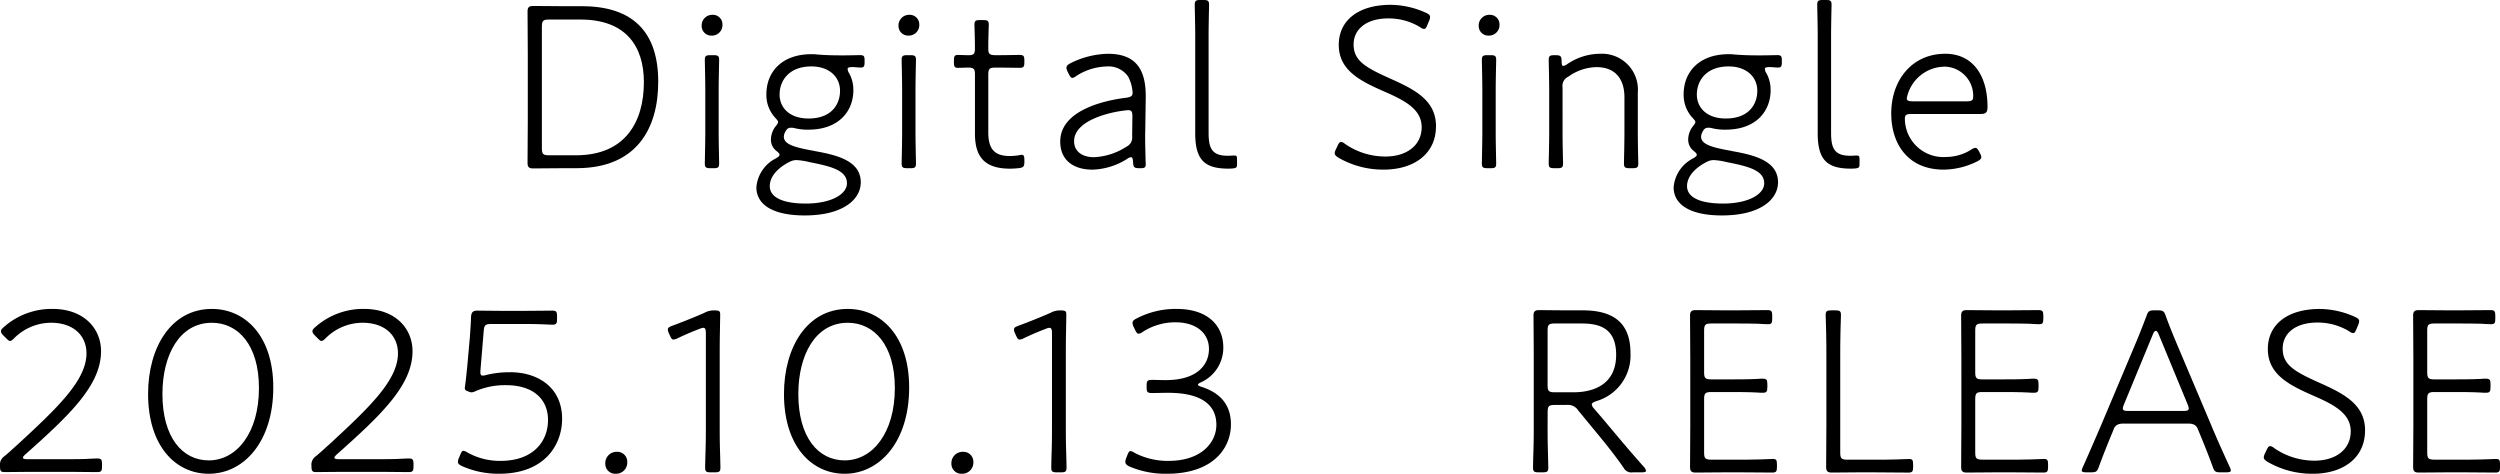 <svg xmlns="http://www.w3.org/2000/svg" xmlns:xlink="http://www.w3.org/1999/xlink" width="293.946" height="55.703" viewBox="0 0 293.946 55.703">
  <defs>
    <clipPath id="clip-path">
      <rect id="長方形_569" data-name="長方形 569" width="293.946" height="55.703" fill="none"/>
    </clipPath>
  </defs>
  <g id="グループ_1291" data-name="グループ 1291" transform="translate(0)">
    <g id="グループ_1290" data-name="グループ 1290" transform="translate(0 0)" clip-path="url(#clip-path)">
      <path id="パス_2536" data-name="パス 2536" d="M7.5,65.121c.843,0,1.91,0,2.612-.028.478-.028,1.124-.056,1.32-.056.477,0,.562.14.562.674v.253c0,.534-.085.674-.562.674-.59,0-2.444-.028-3.933-.028H4.213c-1.376,0-3.455.028-3.651.028-.478,0-.562-.141-.562-.7a1.207,1.207,0,0,1,.534-1.18c.478-.393.983-.871,1.433-1.264,4.719-4.354,8.2-7.612,8.2-10.815,0-2.106-1.545-3.6-4.157-3.6a6.148,6.148,0,0,0-4.326,1.8c-.224.224-.365.337-.505.337S.927,51.1.7,50.88L.393,50.57c-.224-.225-.28-.365-.28-.506s.112-.281.337-.477a8.471,8.471,0,0,1,5.73-2.136c3.68,0,5.7,2.3,5.7,4.972,0,3.989-3.652,7.471-8.9,12.135-.225.2-.281.309-.281.393q0,.169.505.168Z" transform="translate(0 -11.13)"/>
      <path id="パス_2537" data-name="パス 2537" d="M37.468,56.693c0,6.4-3.484,10.141-7.585,10.141-3.9,0-7.135-3.258-7.135-9.382,0-5.506,2.725-10,7.5-10,3.877,0,7.22,3.118,7.22,9.241m-13.034.759c0,5.084,2.332,7.809,5.449,7.809,3.258,0,5.9-3.2,5.9-8.511,0-5.085-2.472-7.669-5.534-7.669-3.848,0-5.814,3.849-5.814,8.371" transform="translate(-5.336 -11.13)"/>
      <path id="パス_2538" data-name="パス 2538" d="M55.347,65.121c.843,0,1.91,0,2.612-.028.478-.028,1.124-.056,1.32-.056.477,0,.562.14.562.674v.253c0,.534-.085.674-.562.674-.59,0-2.444-.028-3.933-.028H52.06c-1.376,0-3.455.028-3.651.028-.478,0-.562-.141-.562-.7a1.207,1.207,0,0,1,.534-1.18c.478-.393.983-.871,1.433-1.264,4.719-4.354,8.2-7.612,8.2-10.815,0-2.106-1.545-3.6-4.157-3.6a6.148,6.148,0,0,0-4.326,1.8c-.224.224-.365.337-.505.337s-.253-.113-.478-.337l-.309-.309c-.224-.225-.28-.365-.28-.506s.112-.281.337-.477a8.471,8.471,0,0,1,5.73-2.136c3.68,0,5.7,2.3,5.7,4.972,0,3.989-3.652,7.471-8.9,12.135-.225.2-.281.309-.281.393q0,.169.505.168Z" transform="translate(-11.223 -11.13)"/>
      <path id="パス_2539" data-name="パス 2539" d="M76.491,54.956c3.23,0,6.1,1.77,6.1,5.478,0,2.978-1.966,6.46-7.416,6.46a10.519,10.519,0,0,1-4.354-.9c-.338-.168-.478-.281-.478-.506a1.151,1.151,0,0,1,.113-.449l.14-.337c.141-.338.225-.506.393-.506a1.216,1.216,0,0,1,.478.2,7.752,7.752,0,0,0,3.876.984c3.96,0,5.59-2.388,5.59-4.8,0-2.556-1.854-4.1-4.916-4.1a8.7,8.7,0,0,0-3.6.7,1.318,1.318,0,0,1-.449.141.6.6,0,0,1-.281-.057l-.225-.084c-.309-.113-.309-.253-.309-.393a1.042,1.042,0,0,1,.028-.224c.113-.843.2-1.714.281-2.557l.281-3.146c.057-.843.113-1.573.14-2.387.028-.562.225-.759.731-.759.308,0,2.247.028,3.539.028H77.5c1.432,0,3.736-.028,3.932-.028.478,0,.562.141.562.674v.308c0,.534-.083.674-.562.674-.112,0-.561-.028-1.432-.056-.618-.028-1.91-.028-2.5-.028H74.3c-.73,0-.871.113-.928.843l-.393,4.747c0,.337.056.478.281.478a1.739,1.739,0,0,0,.449-.084,11.178,11.178,0,0,1,2.781-.309" transform="translate(-16.499 -11.191)"/>
      <path id="パス_2540" data-name="パス 2540" d="M95.562,70.633a1.313,1.313,0,0,1-1.349,1.348,1.165,1.165,0,0,1-1.235-1.18,1.333,1.333,0,0,1,1.376-1.4,1.172,1.172,0,0,1,1.208,1.236" transform="translate(-21.809 -16.278)"/>
      <path id="パス_2541" data-name="パス 2541" d="M108.686,61.1c0,.73,0,1.8.028,2.781.028.955.056,2.051.056,2.275,0,.478-.14.563-.674.563h-.449c-.534,0-.674-.085-.674-.563,0-.253.028-1.292.056-2.247.028-1.011.028-2.079.028-2.809V50.4c0-.477-.056-.674-.309-.674a1.623,1.623,0,0,0-.477.141c-.9.337-1.855.759-2.557,1.1a1.318,1.318,0,0,1-.449.141c-.2,0-.281-.141-.45-.506l-.112-.253a.935.935,0,0,1-.113-.421c0-.225.168-.309.534-.45,1.068-.393,2.7-1.039,3.764-1.516a2.254,2.254,0,0,1,1.208-.281c.534,0,.646.084.646.478,0,.421-.028,1.516-.028,1.881-.028,1.011-.028,2.3-.028,3.258Z" transform="translate(-24.064 -11.182)"/>
      <path id="パス_2542" data-name="パス 2542" d="M135.143,56.693c0,6.4-3.483,10.141-7.584,10.141-3.9,0-7.135-3.258-7.135-9.382,0-5.506,2.724-10,7.5-10,3.876,0,7.219,3.118,7.219,9.241m-13.033.759c0,5.084,2.332,7.809,5.449,7.809,3.258,0,5.9-3.2,5.9-8.511,0-5.085-2.472-7.669-5.533-7.669-3.849,0-5.814,3.849-5.814,8.371" transform="translate(-28.246 -11.13)"/>
      <path id="パス_2543" data-name="パス 2543" d="M148.728,70.633a1.313,1.313,0,0,1-1.349,1.348,1.166,1.166,0,0,1-1.235-1.18,1.333,1.333,0,0,1,1.376-1.4,1.173,1.173,0,0,1,1.208,1.236" transform="translate(-34.279 -16.278)"/>
      <path id="パス_2544" data-name="パス 2544" d="M161.853,61.1c0,.73,0,1.8.028,2.781.028.955.056,2.051.056,2.275,0,.478-.14.563-.674.563h-.449c-.534,0-.674-.085-.674-.563,0-.253.028-1.292.056-2.247.028-1.011.028-2.079.028-2.809V50.4c0-.477-.056-.674-.309-.674a1.623,1.623,0,0,0-.477.141c-.9.337-1.855.759-2.557,1.1a1.318,1.318,0,0,1-.449.141c-.2,0-.281-.141-.45-.506l-.112-.253a.935.935,0,0,1-.113-.421c0-.225.168-.309.534-.45,1.068-.393,2.7-1.039,3.764-1.516a2.256,2.256,0,0,1,1.208-.281c.534,0,.646.084.646.478,0,.421-.028,1.516-.028,1.881-.028,1.011-.028,2.3-.028,3.258Z" transform="translate(-36.534 -11.182)"/>
      <path id="パス_2545" data-name="パス 2545" d="M181.4,56.356c0,.084.141.168.393.253,2.416.759,3.483,2.3,3.483,4.41,0,2.893-2.191,5.814-7.528,5.814a10.784,10.784,0,0,1-4.381-.843c-.366-.168-.506-.337-.506-.562a1.111,1.111,0,0,1,.084-.393l.141-.365c.14-.337.225-.505.393-.505a1.131,1.131,0,0,1,.449.2,8.418,8.418,0,0,0,3.989.955c4.017,0,5.647-2.275,5.647-4.241,0-2.332-1.741-3.764-5.674-3.764-.618,0-1.516.028-1.826.028-.589,0-.7-.084-.7-.674v-.2c0-.59.113-.674.7-.674.225,0,1.04.028,1.545.028,3.82,0,5.084-1.911,5.084-3.652,0-1.91-1.545-3.146-3.932-3.146a7.029,7.029,0,0,0-3.849,1.124,1.124,1.124,0,0,1-.477.224c-.168,0-.281-.14-.421-.449l-.168-.337a1.268,1.268,0,0,1-.141-.478c0-.224.141-.365.477-.534a9.945,9.945,0,0,1,4.691-1.124c3.82,0,5.506,2.079,5.506,4.522a4.445,4.445,0,0,1-2.612,4.1c-.225.113-.366.2-.366.281" transform="translate(-40.545 -11.13)"/>
      <path id="パス_2546" data-name="パス 2546" d="M237.2,61.091c0,.787,0,1.741.027,2.781s.057,2.106.057,2.276c0,.478-.14.562-.674.562h-.45c-.534,0-.674-.084-.674-.562,0-.169.028-1.32.057-2.3s.028-1.966.028-2.753V53.282c0-1.686-.028-4.747-.028-5,0-.478.168-.646.646-.646.253,0,2.416.028,3.679.028h1.461c3.4,0,5.617,1.292,5.617,5.028a5.59,5.59,0,0,1-4.016,5.646c-.365.14-.534.224-.534.393a.915.915,0,0,0,.281.505l1.011,1.18c1.517,1.8,2.781,3.343,4.8,5.618a.965.965,0,0,1,.282.478c0,.14-.14.2-.478.2h-1.067a1.037,1.037,0,0,1-1.1-.562c-1.235-1.77-2.472-3.258-3.82-4.888L240.8,59.434a1.417,1.417,0,0,0-1.376-.646h-1.377c-.7,0-.842.14-.842.843Zm0-4.635c0,.7.141.843.842.843h2.191c2.472,0,5.028-.983,5.028-4.41,0-3.258-2.135-3.68-4.1-3.68h-3.118c-.7,0-.842.141-.842.843Z" transform="translate(-55.236 -11.174)"/>
      <path id="パス_2547" data-name="パス 2547" d="M265.328,65.219c.786,0,1.685,0,2.5-.028.759-.028,1.348-.056,1.516-.056.393,0,.478.14.478.646v.281c0,.534-.084.674-.561.674-.338,0-2.387-.028-3.933-.028h-1.4c-1.377,0-3.343.028-3.68.028-.478,0-.645-.169-.645-.646,0-.449.028-3.258.028-4.944V53.225c0-1.8-.028-4.747-.028-4.944,0-.477.168-.646.645-.646.2,0,2.3.028,3.68.028h.843c1.433,0,3.735-.028,3.932-.028.478,0,.563.141.563.674v.338c0,.505-.085.646-.478.646-.282,0-.759-.028-1.208-.057-.787-.028-1.854-.028-2.809-.028H262.1c-.7,0-.842.14-.842.842v4.888c0,.7.14.843.842.843H264.2c1.068,0,2.219,0,3.342-.057.282-.028.507-.028.591-.028.477,0,.561.14.561.674v.309c0,.534-.084.674-.561.674-.084,0-.338,0-.647-.028-1.039-.056-2.191-.056-3.286-.056H262.1c-.7,0-.842.14-.842.843v6.264c0,.7.14.843.842.843Z" transform="translate(-60.891 -11.173)"/>
      <path id="パス_2548" data-name="パス 2548" d="M284.651,66.717c-1.348,0-3.173.028-3.511.028-.478,0-.646-.169-.646-.646,0-.281.028-3.146.028-4.944V53.29c0-1.011,0-1.994-.028-3.118-.028-.843-.056-1.741-.056-1.938,0-.478.141-.562.674-.562h.45c.534,0,.674.084.674.562,0,.2-.028,1.236-.057,1.966-.028,1.1-.028,2.078-.028,3.089v11.1c0,.7.141.843.843.843h3.231c.758,0,1.657,0,2.472-.028.7-.028,1.235-.056,1.545-.056.393,0,.478.14.478.646v.281c0,.534-.085.674-.562.674s-2.556-.028-3.932-.028Z" transform="translate(-65.779 -11.182)"/>
      <path id="パス_2549" data-name="パス 2549" d="M306.973,65.219c.787,0,1.685,0,2.5-.028.759-.028,1.349-.056,1.517-.056.393,0,.477.14.477.646v.281c0,.534-.084.674-.561.674-.338,0-2.388-.028-3.933-.028h-1.4c-1.378,0-3.343.028-3.681.028-.478,0-.645-.169-.645-.646,0-.449.028-3.258.028-4.944V53.225c0-1.8-.028-4.747-.028-4.944,0-.477.168-.646.645-.646.2,0,2.3.028,3.681.028h.842c1.433,0,3.735-.028,3.933-.028.478,0,.562.141.562.674v.338c0,.505-.084.646-.478.646-.282,0-.759-.028-1.208-.057-.787-.028-1.854-.028-2.809-.028h-2.669c-.7,0-.842.14-.842.842v4.888c0,.7.14.843.842.843h2.108c1.067,0,2.218,0,3.342-.057.281-.028.506-.028.591-.028.476,0,.561.14.561.674v.309c0,.534-.085.674-.561.674-.085,0-.338,0-.647-.028-1.039-.056-2.191-.056-3.286-.056h-2.108c-.7,0-.842.14-.842.843v6.264c0,.7.14.843.842.843Z" transform="translate(-70.659 -11.173)"/>
      <path id="パス_2550" data-name="パス 2550" d="M323.424,61.914c-.617,1.489-1.095,2.668-1.629,4.129-.2.59-.337.674-.926.674h-.563c-.364,0-.534-.057-.534-.225a1.2,1.2,0,0,1,.141-.421c.73-1.63,1.433-3.258,2.135-4.888l3.932-9.325c.478-1.124.955-2.332,1.4-3.511.2-.59.338-.674.927-.674h.422c.589,0,.73.084.927.674.421,1.151.9,2.332,1.4,3.511L335,61.183c.7,1.686,1.432,3.287,2.162,4.888a1.206,1.206,0,0,1,.14.421c0,.168-.168.225-.534.225h-.674c-.589,0-.73-.084-.927-.674-.534-1.46-1.011-2.64-1.63-4.129l-.139-.338c-.169-.393-.478-.589-1.1-.589h-7.64c-.618,0-.927.2-1.1.589Zm1.321-3.2a1.633,1.633,0,0,0-.141.478c0,.253.2.309.646.309h6.461c.449,0,.645-.057.645-.309a1.626,1.626,0,0,0-.14-.478l-3.4-8.23c-.112-.281-.224-.393-.337-.393s-.224.113-.338.393Z" transform="translate(-75.005 -11.182)"/>
      <path id="パス_2551" data-name="パス 2551" d="M359.641,61.75c0,3.23-2.584,5.084-6.152,5.084a10.491,10.491,0,0,1-5.309-1.4c-.308-.2-.449-.337-.449-.534a1.313,1.313,0,0,1,.141-.449l.2-.422c.14-.308.253-.449.422-.449a.934.934,0,0,1,.449.225,8.3,8.3,0,0,0,4.747,1.489c2.556,0,4.269-1.349,4.269-3.455,0-2.051-1.881-3.09-4.269-4.129-2.809-1.236-5.478-2.472-5.478-5.534,0-2.978,2.416-4.719,6.1-4.719a10.182,10.182,0,0,1,4.13.927c.365.168.506.281.506.506a1.151,1.151,0,0,1-.113.449l-.2.478c-.141.337-.224.477-.393.477a.832.832,0,0,1-.449-.2,7.123,7.123,0,0,0-3.764-1.039c-2.556,0-4.072,1.264-4.072,3.062,0,1.938,1.432,2.724,4.381,4.045,2.893,1.292,5.309,2.557,5.309,5.59" transform="translate(-81.563 -11.13)"/>
      <path id="パス_2552" data-name="パス 2552" d="M376.4,65.219c.786,0,1.685,0,2.5-.028.759-.028,1.348-.056,1.516-.056.393,0,.478.14.478.646v.281c0,.534-.084.674-.561.674-.338,0-2.388-.028-3.933-.028h-1.4c-1.377,0-3.343.028-3.68.028-.478,0-.645-.169-.645-.646,0-.449.027-3.258.027-4.944V53.225c0-1.8-.027-4.747-.027-4.944,0-.477.168-.646.645-.646.2,0,2.3.028,3.68.028h.843c1.433,0,3.735-.028,3.932-.028.478,0,.563.141.563.674v.338c0,.505-.085.646-.478.646-.282,0-.759-.028-1.208-.057-.787-.028-1.854-.028-2.809-.028h-2.669c-.7,0-.842.14-.842.842v4.888c0,.7.14.843.842.843h2.107c1.068,0,2.219,0,3.342-.057.282-.028.507-.028.591-.028.477,0,.561.14.561.674v.309c0,.534-.084.674-.561.674-.084,0-.338,0-.647-.028-1.039-.056-2.191-.056-3.286-.056h-2.107c-.7,0-.842.14-.842.843v6.264c0,.7.14.843.842.843Z" transform="translate(-86.943 -11.173)"/>
      <path id="パス_2553" data-name="パス 2553" d="M85.361,19.99c-1.349,0-3.287.028-3.68.028-.478,0-.646-.168-.646-.646,0-.393.028-3.258.028-4.943V6.507c0-1.8-.028-4.747-.028-4.944,0-.478.168-.646.646-.646.2,0,2.3.028,3.68.028h2.078C93.45.945,96.4,4.007,96.4,9.821c0,5.562-2.584,10.169-9.607,10.169Zm-2.641-2.36c0,.7.141.843.843.843h3.174c5.786,0,7.977-3.933,7.977-8.6,0-4.27-2.162-7.36-7.443-7.36H83.563c-.7,0-.843.14-.843.843Z" transform="translate(-19.007 -0.215)"/>
      <path id="パス_2554" data-name="パス 2554" d="M110.227,3.4a1.238,1.238,0,0,1-1.264,1.32,1.129,1.129,0,0,1-1.18-1.152,1.248,1.248,0,0,1,1.264-1.292,1.122,1.122,0,0,1,1.18,1.124m-1.4,16.91c-.534,0-.674-.084-.674-.562,0-.253.056-2.36.056-3.652V11.236c0-1.433-.056-3.428-.056-3.652,0-.478.14-.562.674-.562h.337c.534,0,.674.084.674.562,0,.224-.056,2.219-.056,3.652V16.1c0,1.292.056,3.4.056,3.652,0,.478-.14.562-.674.562Z" transform="translate(-25.282 -0.534)"/>
      <path id="パス_2555" data-name="パス 2555" d="M122.983,19.706c2.528.449,5.478,1.1,5.478,3.68,0,1.994-2.051,3.9-6.6,3.9-3.68,0-5.675-1.235-5.675-3.314a4.189,4.189,0,0,1,2.3-3.4c.281-.168.422-.281.422-.422,0-.112-.112-.253-.365-.449a1.676,1.676,0,0,1-.646-1.32,2.585,2.585,0,0,1,.506-1.516c.224-.281.337-.422.337-.562s-.14-.281-.393-.562a3.957,3.957,0,0,1-.984-2.725c0-2.443,1.657-4.691,5.31-4.691a3.537,3.537,0,0,1,.561.028c.927.084,1.967.112,2.894.112h.308c.7,0,1.657-.028,1.938-.028.449,0,.534.112.534.646v.168c0,.505-.084.646-.449.646-.225,0-.731-.057-.956-.057-.421,0-.589.057-.589.225a.94.94,0,0,0,.168.478,4.006,4.006,0,0,1,.506,2.022c0,2.387-1.63,4.635-5.31,4.635a6.292,6.292,0,0,1-1.685-.2,1.639,1.639,0,0,0-.337-.028c-.338,0-.506.14-.7.534a1.162,1.162,0,0,0-.141.534c0,.955,1.545,1.292,3.568,1.657M120.062,21c-1.18.59-2.3,1.6-2.3,2.837,0,1.348,1.574,2.051,4.242,2.051,2.922,0,4.831-1.068,4.831-2.388,0-1.6-2.106-2.022-4.466-2.5a8.087,8.087,0,0,0-1.461-.224,1.722,1.722,0,0,0-.842.224m-1.152-7.949c0,1.6,1.208,2.837,3.4,2.837,2.753,0,3.708-1.713,3.708-3.258,0-1.629-1.264-2.865-3.37-2.865-2.64,0-3.736,1.686-3.736,3.287" transform="translate(-27.252 -1.954)"/>
      <path id="パス_2556" data-name="パス 2556" d="M140.461,3.4a1.238,1.238,0,0,1-1.264,1.32,1.129,1.129,0,0,1-1.18-1.152,1.248,1.248,0,0,1,1.264-1.292,1.122,1.122,0,0,1,1.18,1.124m-1.4,16.91c-.534,0-.674-.084-.674-.562,0-.253.056-2.36.056-3.652V11.236c0-1.433-.056-3.428-.056-3.652,0-.478.14-.562.674-.562h.337c.534,0,.674.084.674.562,0,.224-.056,2.219-.056,3.652V16.1c0,1.292.056,3.4.056,3.652,0,.478-.14.562-.674.562Z" transform="translate(-32.373 -0.534)"/>
      <path id="パス_2557" data-name="パス 2557" d="M154.816,19.711c0,.59-.111.73-.7.787-.308.028-.646.056-.983.056-2.978,0-4.129-1.376-4.129-4.1V9.431c0-.59-.168-.759-.731-.759-.45,0-.984.028-1.264.028-.394,0-.477-.141-.477-.674V7.858c0-.534.083-.674.477-.674.28,0,.814.028,1.291.028.535,0,.7-.169.7-.73V6.116c0-.844-.057-2.332-.057-2.472,0-.478.141-.562.674-.562h.338c.534,0,.674.084.674.562,0,.141-.056,1.629-.056,2.472v.365c0,.561.142.73.843.73h.31c.813,0,2.275-.028,2.527-.028.478,0,.561.14.561.674v.168c0,.534-.083.674-.561.674-.253,0-1.715-.028-2.527-.028h-.31c-.7,0-.843.14-.843.843v6.8c0,2.106.9,2.753,2.528,2.753a7.079,7.079,0,0,0,1.039-.084,2.051,2.051,0,0,1,.337-.057c.282,0,.337.169.337.618Z" transform="translate(-34.37 -0.723)"/>
      <path id="パス_2558" data-name="パス 2558" d="M172.128,21.712c-.562,0-.674-.112-.7-.674-.028-.45-.084-.618-.253-.618a.923.923,0,0,0-.449.2,8.005,8.005,0,0,1-4.074,1.264c-2.191,0-3.792-1.067-3.792-3.314,0-3.483,4.719-4.775,7.753-5.14.618-.085.758-.253.758-.59a4.586,4.586,0,0,0-.534-1.91,2.8,2.8,0,0,0-2.472-1.18,6.913,6.913,0,0,0-3.624,1.124.931.931,0,0,1-.449.225c-.169,0-.253-.141-.422-.45l-.14-.28a1.3,1.3,0,0,1-.141-.45c0-.224.141-.365.449-.534a10.248,10.248,0,0,1,4.41-1.124c3.09,0,4.522,1.573,4.466,5.169l-.056,3.792c-.029.955,0,2.022.028,3.09,0,.337.028.758.028.955,0,.365-.141.449-.646.449Zm-1.292-6.825a13.927,13.927,0,0,0-3.2.674c-1.8.618-3.145,1.6-3.145,2.978,0,1.18.927,1.881,2.332,1.881a7.609,7.609,0,0,0,3.82-1.235,1.188,1.188,0,0,0,.674-1.236l.028-2.3c0-.562-.084-.759-.506-.759" transform="translate(-38.2 -1.937)"/>
      <path id="パス_2559" data-name="パス 2559" d="M188.011,19.8a3.744,3.744,0,0,1-.534.028c-2.809,0-3.9-1.039-3.9-4.158V4.214c0-1.376-.056-3.371-.056-3.652,0-.478.14-.562.674-.562h.337c.533,0,.674.084.674.562,0,.281-.056,2.276-.056,3.652V15.59c0,1.826.365,2.725,2.275,2.725.2,0,.562-.028.759-.028.281,0,.309.113.309.478V19.3c0,.393-.084.45-.478.506" transform="translate(-43.045 0)"/>
      <path id="パス_2560" data-name="パス 2560" d="M216.927,15.032c0,3.23-2.584,5.084-6.152,5.084a10.49,10.49,0,0,1-5.309-1.4c-.308-.2-.449-.337-.449-.534a1.313,1.313,0,0,1,.141-.449l.2-.422c.14-.308.253-.449.422-.449a.934.934,0,0,1,.449.225,8.3,8.3,0,0,0,4.747,1.489c2.556,0,4.269-1.349,4.269-3.455,0-2.051-1.881-3.09-4.269-4.129-2.809-1.236-5.478-2.472-5.478-5.534,0-2.978,2.416-4.719,6.1-4.719a10.182,10.182,0,0,1,4.13.927c.365.168.506.281.506.506a1.151,1.151,0,0,1-.113.449l-.2.478c-.141.337-.224.477-.393.477a.832.832,0,0,1-.449-.2,7.123,7.123,0,0,0-3.764-1.039c-2.556,0-4.072,1.264-4.072,3.062,0,1.938,1.432,2.724,4.381,4.045,2.893,1.292,5.309,2.557,5.309,5.59" transform="translate(-48.088 -0.172)"/>
      <path id="パス_2561" data-name="パス 2561" d="M229.586,3.4a1.238,1.238,0,0,1-1.264,1.32,1.129,1.129,0,0,1-1.18-1.152,1.248,1.248,0,0,1,1.264-1.292,1.122,1.122,0,0,1,1.18,1.124m-1.4,16.91c-.534,0-.674-.084-.674-.562,0-.253.056-2.36.056-3.652V11.236c0-1.433-.056-3.428-.056-3.652,0-.478.14-.562.674-.562h.337c.534,0,.674.084.674.562,0,.224-.056,2.219-.056,3.652V16.1c0,1.292.056,3.4.056,3.652,0,.478-.14.562-.674.562Z" transform="translate(-53.278 -0.534)"/>
      <path id="パス_2562" data-name="パス 2562" d="M239.524,17.5c0,1.376.056,3.455.056,3.652,0,.478-.14.562-.674.562h-.337c-.534,0-.674-.084-.674-.562,0-.2.056-2.276.056-3.652v-4.86c0-1.376-.056-3.455-.056-3.651,0-.478.14-.562.674-.562h.141c.561,0,.7.112.7.674,0,.393.056.59.2.59a1.12,1.12,0,0,0,.478-.225,6.9,6.9,0,0,1,3.9-1.207,4.216,4.216,0,0,1,4.383,4.55V17.5c0,1.376.056,3.455.056,3.652,0,.478-.141.562-.674.562h-.337c-.534,0-.674-.084-.674-.562,0-.2.056-2.276.056-3.652v-4.13c0-2.219-1.151-3.539-3.258-3.539a5.817,5.817,0,0,0-3.343,1.124,1.188,1.188,0,0,0-.674,1.265Z" transform="translate(-55.8 -1.937)"/>
      <path id="パス_2563" data-name="パス 2563" d="M263.882,19.706c2.528.449,5.478,1.1,5.478,3.68,0,1.994-2.051,3.9-6.6,3.9-3.68,0-5.675-1.235-5.675-3.314a4.189,4.189,0,0,1,2.3-3.4c.281-.168.422-.281.422-.422,0-.112-.112-.253-.365-.449a1.676,1.676,0,0,1-.646-1.32,2.585,2.585,0,0,1,.506-1.516c.224-.281.337-.422.337-.562s-.14-.281-.393-.562a3.957,3.957,0,0,1-.984-2.725c0-2.443,1.657-4.691,5.31-4.691a3.537,3.537,0,0,1,.561.028c.927.084,1.967.112,2.894.112h.308c.7,0,1.657-.028,1.938-.028.449,0,.534.112.534.646v.168c0,.505-.084.646-.449.646-.225,0-.731-.057-.956-.057-.421,0-.589.057-.589.225a.94.94,0,0,0,.168.478,4.006,4.006,0,0,1,.506,2.022c0,2.387-1.63,4.635-5.31,4.635a6.292,6.292,0,0,1-1.685-.2,1.639,1.639,0,0,0-.337-.028c-.338,0-.506.14-.7.534a1.161,1.161,0,0,0-.141.534c0,.955,1.545,1.292,3.568,1.657M260.961,21c-1.18.59-2.3,1.6-2.3,2.837,0,1.348,1.574,2.051,4.242,2.051,2.922,0,4.831-1.068,4.831-2.388,0-1.6-2.107-2.022-4.466-2.5a8.087,8.087,0,0,0-1.461-.224,1.722,1.722,0,0,0-.842.224m-1.152-7.949c0,1.6,1.208,2.837,3.4,2.837,2.753,0,3.708-1.713,3.708-3.258,0-1.629-1.264-2.865-3.37-2.865-2.64,0-3.736,1.686-3.736,3.287" transform="translate(-60.301 -1.954)"/>
      <path id="パス_2564" data-name="パス 2564" d="M283.631,19.8a3.749,3.749,0,0,1-.534.028c-2.809,0-3.9-1.039-3.9-4.158V4.214c0-1.376-.056-3.371-.056-3.652,0-.478.14-.562.674-.562h.337c.534,0,.674.084.674.562,0,.281-.056,2.276-.056,3.652V15.59c0,1.826.365,2.725,2.275,2.725.2,0,.562-.028.759-.028.281,0,.309.113.309.478V19.3c0,.393-.084.45-.478.506" transform="translate(-65.474 0)"/>
      <path id="パス_2565" data-name="パス 2565" d="M300.932,19.942a.971.971,0,0,1,.169.478c0,.168-.141.309-.449.478a8.989,8.989,0,0,1-3.989.983c-4.242,0-6.152-3.09-6.152-6.6,0-3.96,2.472-7.022,6.349-7.022,3.286,0,4.972,2.612,4.972,6.236,0,.618-.169.843-.759.843h-8.2c-.561,0-.758.112-.758.534a4.525,4.525,0,0,0,4.831,4.522,5.58,5.58,0,0,0,2.978-.871.986.986,0,0,1,.477-.2c.169,0,.281.14.45.449Zm-.786-6.6a3.425,3.425,0,0,0-3.286-3.567,4.587,4.587,0,0,0-4.523,3.708c0,.281.2.365.7.365h6.376c.534,0,.73-.113.73-.506" transform="translate(-68.142 -1.937)"/>
    </g>
  </g>
</svg>
